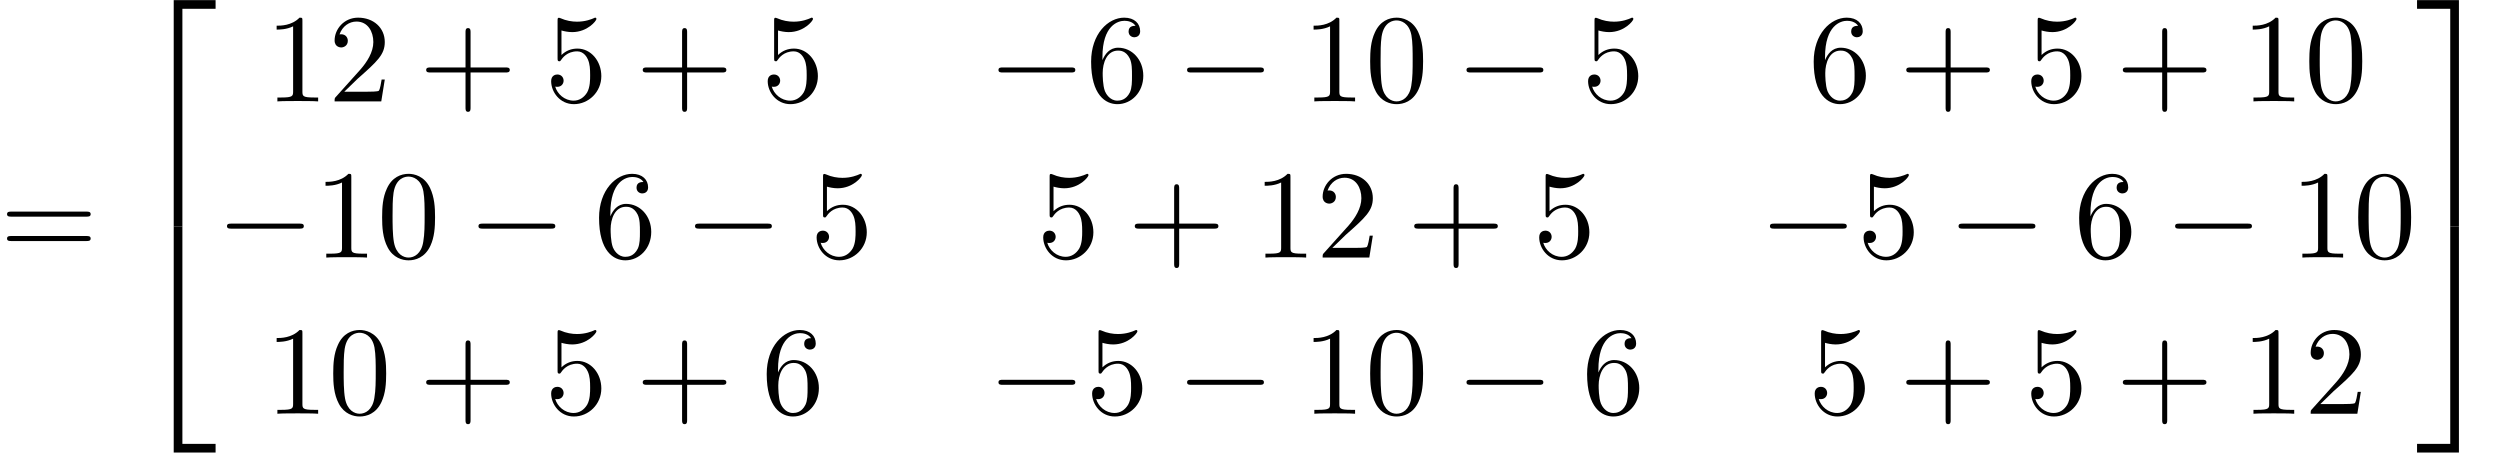 <?xml version='1.0' encoding='UTF-8'?>
<!-- This file was generated by dvisvgm 2.13.3 -->
<svg version='1.1' xmlns='http://www.w3.org/2000/svg' xmlns:xlink='http://www.w3.org/1999/xlink' width='216.895pt' height='39.273pt' viewBox='70.735 58.471 216.895 39.273'>
<defs>
<path id='g1-0' d='M7.189-2.509C7.375-2.509 7.571-2.509 7.571-2.727S7.375-2.945 7.189-2.945H1.287C1.102-2.945 .905-2.945 .905-2.727S1.102-2.509 1.287-2.509H7.189Z'/>
<path id='g2-43' d='M4.462-2.509H7.505C7.658-2.509 7.865-2.509 7.865-2.727S7.658-2.945 7.505-2.945H4.462V-6C4.462-6.153 4.462-6.36 4.244-6.36S4.025-6.153 4.025-6V-2.945H.971C.818-2.945 .611-2.945 .611-2.727S.818-2.509 .971-2.509H4.025V.545C4.025 .698 4.025 .905 4.244 .905S4.462 .698 4.462 .545V-2.509Z'/>
<path id='g2-48' d='M5.018-3.491C5.018-4.364 4.964-5.236 4.582-6.044C4.08-7.091 3.185-7.265 2.727-7.265C2.073-7.265 1.276-6.982 .829-5.967C.48-5.215 .425-4.364 .425-3.491C.425-2.673 .469-1.691 .916-.862C1.385 .022 2.182 .24 2.716 .24C3.305 .24 4.135 .011 4.615-1.025C4.964-1.778 5.018-2.629 5.018-3.491ZM2.716 0C2.291 0 1.647-.273 1.451-1.32C1.331-1.975 1.331-2.978 1.331-3.622C1.331-4.32 1.331-5.04 1.418-5.629C1.625-6.927 2.444-7.025 2.716-7.025C3.076-7.025 3.796-6.829 4.004-5.749C4.113-5.138 4.113-4.309 4.113-3.622C4.113-2.804 4.113-2.062 3.993-1.364C3.829-.327 3.207 0 2.716 0Z'/>
<path id='g2-49' d='M3.207-6.982C3.207-7.244 3.207-7.265 2.956-7.265C2.28-6.567 1.32-6.567 .971-6.567V-6.229C1.189-6.229 1.833-6.229 2.4-6.513V-.862C2.4-.469 2.367-.338 1.385-.338H1.036V0C1.418-.033 2.367-.033 2.804-.033S4.189-.033 4.571 0V-.338H4.222C3.24-.338 3.207-.458 3.207-.862V-6.982Z'/>
<path id='g2-50' d='M1.385-.84L2.542-1.964C4.244-3.469 4.898-4.058 4.898-5.149C4.898-6.393 3.916-7.265 2.585-7.265C1.353-7.265 .545-6.262 .545-5.291C.545-4.68 1.091-4.68 1.124-4.68C1.309-4.68 1.691-4.811 1.691-5.258C1.691-5.542 1.495-5.825 1.113-5.825C1.025-5.825 1.004-5.825 .971-5.815C1.222-6.524 1.811-6.927 2.444-6.927C3.436-6.927 3.905-6.044 3.905-5.149C3.905-4.276 3.36-3.415 2.76-2.738L.665-.404C.545-.284 .545-.262 .545 0H4.593L4.898-1.898H4.625C4.571-1.571 4.495-1.091 4.385-.927C4.309-.84 3.589-.84 3.349-.84H1.385Z'/>
<path id='g2-53' d='M4.898-2.193C4.898-3.491 4.004-4.582 2.825-4.582C2.302-4.582 1.833-4.407 1.44-4.025V-6.153C1.658-6.087 2.018-6.011 2.367-6.011C3.709-6.011 4.473-7.004 4.473-7.145C4.473-7.211 4.44-7.265 4.364-7.265C4.353-7.265 4.331-7.265 4.276-7.233C4.058-7.135 3.524-6.916 2.793-6.916C2.356-6.916 1.855-6.993 1.342-7.222C1.255-7.255 1.233-7.255 1.211-7.255C1.102-7.255 1.102-7.167 1.102-6.993V-3.764C1.102-3.567 1.102-3.48 1.255-3.48C1.331-3.48 1.353-3.513 1.396-3.578C1.516-3.753 1.92-4.342 2.804-4.342C3.371-4.342 3.644-3.84 3.731-3.644C3.905-3.24 3.927-2.815 3.927-2.269C3.927-1.887 3.927-1.233 3.665-.775C3.404-.349 3-.065 2.498-.065C1.702-.065 1.08-.644 .895-1.287C.927-1.276 .96-1.265 1.08-1.265C1.44-1.265 1.625-1.538 1.625-1.8S1.44-2.335 1.08-2.335C.927-2.335 .545-2.258 .545-1.756C.545-.818 1.298 .24 2.52 .24C3.785 .24 4.898-.807 4.898-2.193Z'/>
<path id='g2-54' d='M1.44-3.578V-3.84C1.44-6.6 2.793-6.993 3.349-6.993C3.611-6.993 4.069-6.927 4.309-6.556C4.145-6.556 3.709-6.556 3.709-6.065C3.709-5.727 3.971-5.564 4.211-5.564C4.385-5.564 4.713-5.662 4.713-6.087C4.713-6.742 4.233-7.265 3.327-7.265C1.931-7.265 .458-5.858 .458-3.447C.458-.535 1.724 .24 2.738 .24C3.949 .24 4.985-.785 4.985-2.225C4.985-3.611 4.015-4.658 2.804-4.658C2.062-4.658 1.658-4.102 1.44-3.578ZM2.738-.065C2.051-.065 1.724-.72 1.658-.884C1.462-1.396 1.462-2.269 1.462-2.465C1.462-3.316 1.811-4.407 2.793-4.407C2.967-4.407 3.469-4.407 3.807-3.731C4.004-3.327 4.004-2.771 4.004-2.236C4.004-1.713 4.004-1.167 3.818-.775C3.491-.12 2.989-.065 2.738-.065Z'/>
<path id='g2-61' d='M7.495-3.567C7.658-3.567 7.865-3.567 7.865-3.785S7.658-4.004 7.505-4.004H.971C.818-4.004 .611-4.004 .611-3.785S.818-3.567 .982-3.567H7.495ZM7.505-1.451C7.658-1.451 7.865-1.451 7.865-1.669S7.658-1.887 7.495-1.887H.982C.818-1.887 .611-1.887 .611-1.669S.818-1.451 .971-1.451H7.505Z'/>
<path id='g0-50' d='M3.556 19.2H4.309V.327H7.189V-.425H3.556V19.2Z'/>
<path id='g0-51' d='M2.956 19.2H3.709V-.425H.076V.327H2.956V19.2Z'/>
<path id='g0-52' d='M3.556 19.189H7.189V18.436H4.309V-.436H3.556V19.189Z'/>
<path id='g0-53' d='M2.956 18.436H.076V19.189H3.709V-.436H2.956V18.436Z'/>
</defs>
<g id='page1'>
<use x='70.735' y='80.834' xlink:href='#g2-61'/>
<use x='82.25' y='58.907' xlink:href='#g0-50'/>
<use x='82.25' y='78.543' xlink:href='#g0-52'/>
<use x='93.765' y='67.268' xlink:href='#g2-49'/>
<use x='99.22' y='67.268' xlink:href='#g2-50'/>
<use x='107.098' y='67.268' xlink:href='#g2-43'/>
<use x='118.007' y='67.268' xlink:href='#g2-53'/>
<use x='125.886' y='67.268' xlink:href='#g2-43'/>
<use x='136.795' y='67.268' xlink:href='#g2-53'/>
<use x='156.455' y='67.268' xlink:href='#g1-0'/>
<use x='164.94' y='67.268' xlink:href='#g2-54'/>
<use x='172.819' y='67.268' xlink:href='#g1-0'/>
<use x='183.728' y='67.268' xlink:href='#g2-49'/>
<use x='189.182' y='67.268' xlink:href='#g2-48'/>
<use x='197.061' y='67.268' xlink:href='#g1-0'/>
<use x='207.97' y='67.268' xlink:href='#g2-53'/>
<use x='227.63' y='67.268' xlink:href='#g2-54'/>
<use x='235.508' y='67.268' xlink:href='#g2-43'/>
<use x='246.417' y='67.268' xlink:href='#g2-53'/>
<use x='254.296' y='67.268' xlink:href='#g2-43'/>
<use x='265.205' y='67.268' xlink:href='#g2-49'/>
<use x='270.66' y='67.268' xlink:href='#g2-48'/>
<use x='89.523' y='80.817' xlink:href='#g1-0'/>
<use x='98.007' y='80.817' xlink:href='#g2-49'/>
<use x='103.462' y='80.817' xlink:href='#g2-48'/>
<use x='111.341' y='80.817' xlink:href='#g1-0'/>
<use x='122.25' y='80.817' xlink:href='#g2-54'/>
<use x='130.129' y='80.817' xlink:href='#g1-0'/>
<use x='141.038' y='80.817' xlink:href='#g2-53'/>
<use x='160.697' y='80.817' xlink:href='#g2-53'/>
<use x='168.576' y='80.817' xlink:href='#g2-43'/>
<use x='179.485' y='80.817' xlink:href='#g2-49'/>
<use x='184.94' y='80.817' xlink:href='#g2-50'/>
<use x='192.818' y='80.817' xlink:href='#g2-43'/>
<use x='203.728' y='80.817' xlink:href='#g2-53'/>
<use x='223.387' y='80.817' xlink:href='#g1-0'/>
<use x='231.872' y='80.817' xlink:href='#g2-53'/>
<use x='239.751' y='80.817' xlink:href='#g1-0'/>
<use x='250.66' y='80.817' xlink:href='#g2-54'/>
<use x='258.539' y='80.817' xlink:href='#g1-0'/>
<use x='269.448' y='80.817' xlink:href='#g2-49'/>
<use x='274.902' y='80.817' xlink:href='#g2-48'/>
<use x='93.765' y='94.366' xlink:href='#g2-49'/>
<use x='99.22' y='94.366' xlink:href='#g2-48'/>
<use x='107.098' y='94.366' xlink:href='#g2-43'/>
<use x='118.007' y='94.366' xlink:href='#g2-53'/>
<use x='125.886' y='94.366' xlink:href='#g2-43'/>
<use x='136.795' y='94.366' xlink:href='#g2-54'/>
<use x='156.455' y='94.366' xlink:href='#g1-0'/>
<use x='164.94' y='94.366' xlink:href='#g2-53'/>
<use x='172.819' y='94.366' xlink:href='#g1-0'/>
<use x='183.728' y='94.366' xlink:href='#g2-49'/>
<use x='189.182' y='94.366' xlink:href='#g2-48'/>
<use x='197.061' y='94.366' xlink:href='#g1-0'/>
<use x='207.97' y='94.366' xlink:href='#g2-54'/>
<use x='227.63' y='94.366' xlink:href='#g2-53'/>
<use x='235.508' y='94.366' xlink:href='#g2-43'/>
<use x='246.417' y='94.366' xlink:href='#g2-53'/>
<use x='254.296' y='94.366' xlink:href='#g2-43'/>
<use x='265.205' y='94.366' xlink:href='#g2-49'/>
<use x='270.66' y='94.366' xlink:href='#g2-50'/>
<use x='280.357' y='58.907' xlink:href='#g0-51'/>
<use x='280.357' y='78.543' xlink:href='#g0-53'/>
</g>
</svg><!--Rendered by QuickLaTeX.com--><!--Rendered by QuickLaTeX.com-->